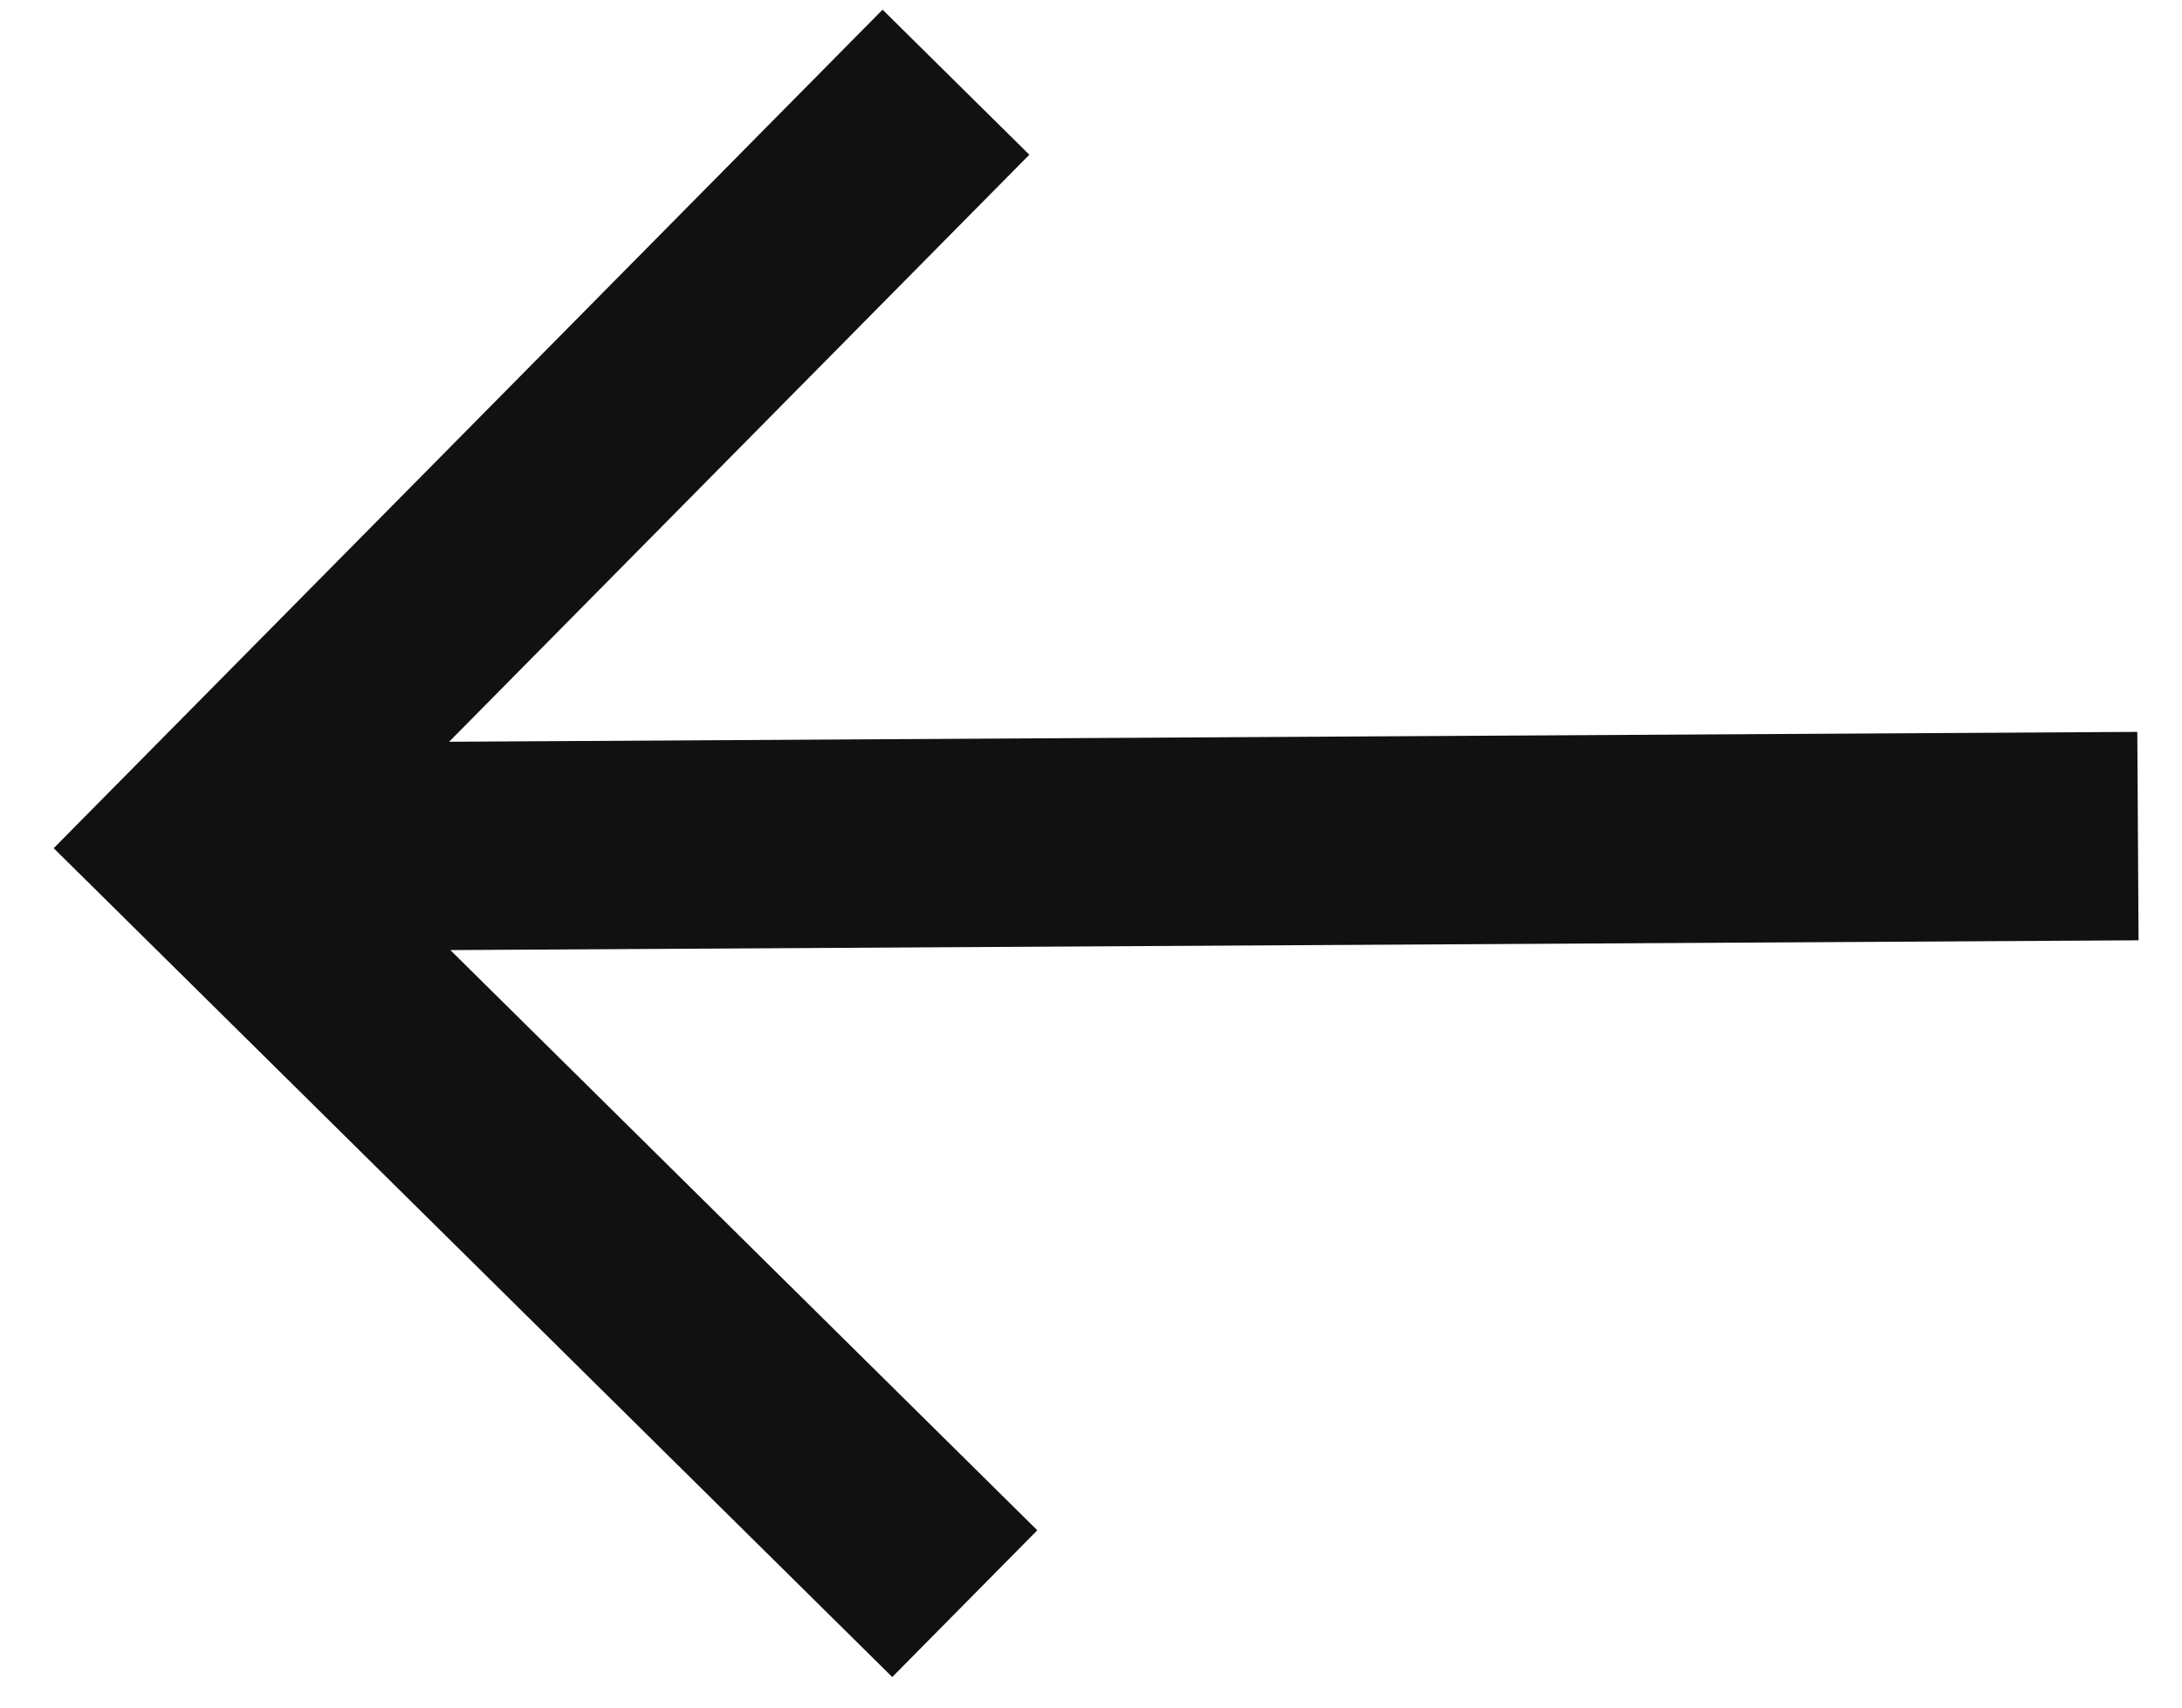<svg width="23" height="18" viewBox="0 0 23 18" fill="none" xmlns="http://www.w3.org/2000/svg">
<path d="M9.303 0.102L10.85 1.631L4.734 7.819L22.529 7.715L22.542 9.912L4.747 10.015L10.934 16.131L9.405 17.678L0.566 8.941L9.303 0.102Z" fill="#111111"/>
</svg>

